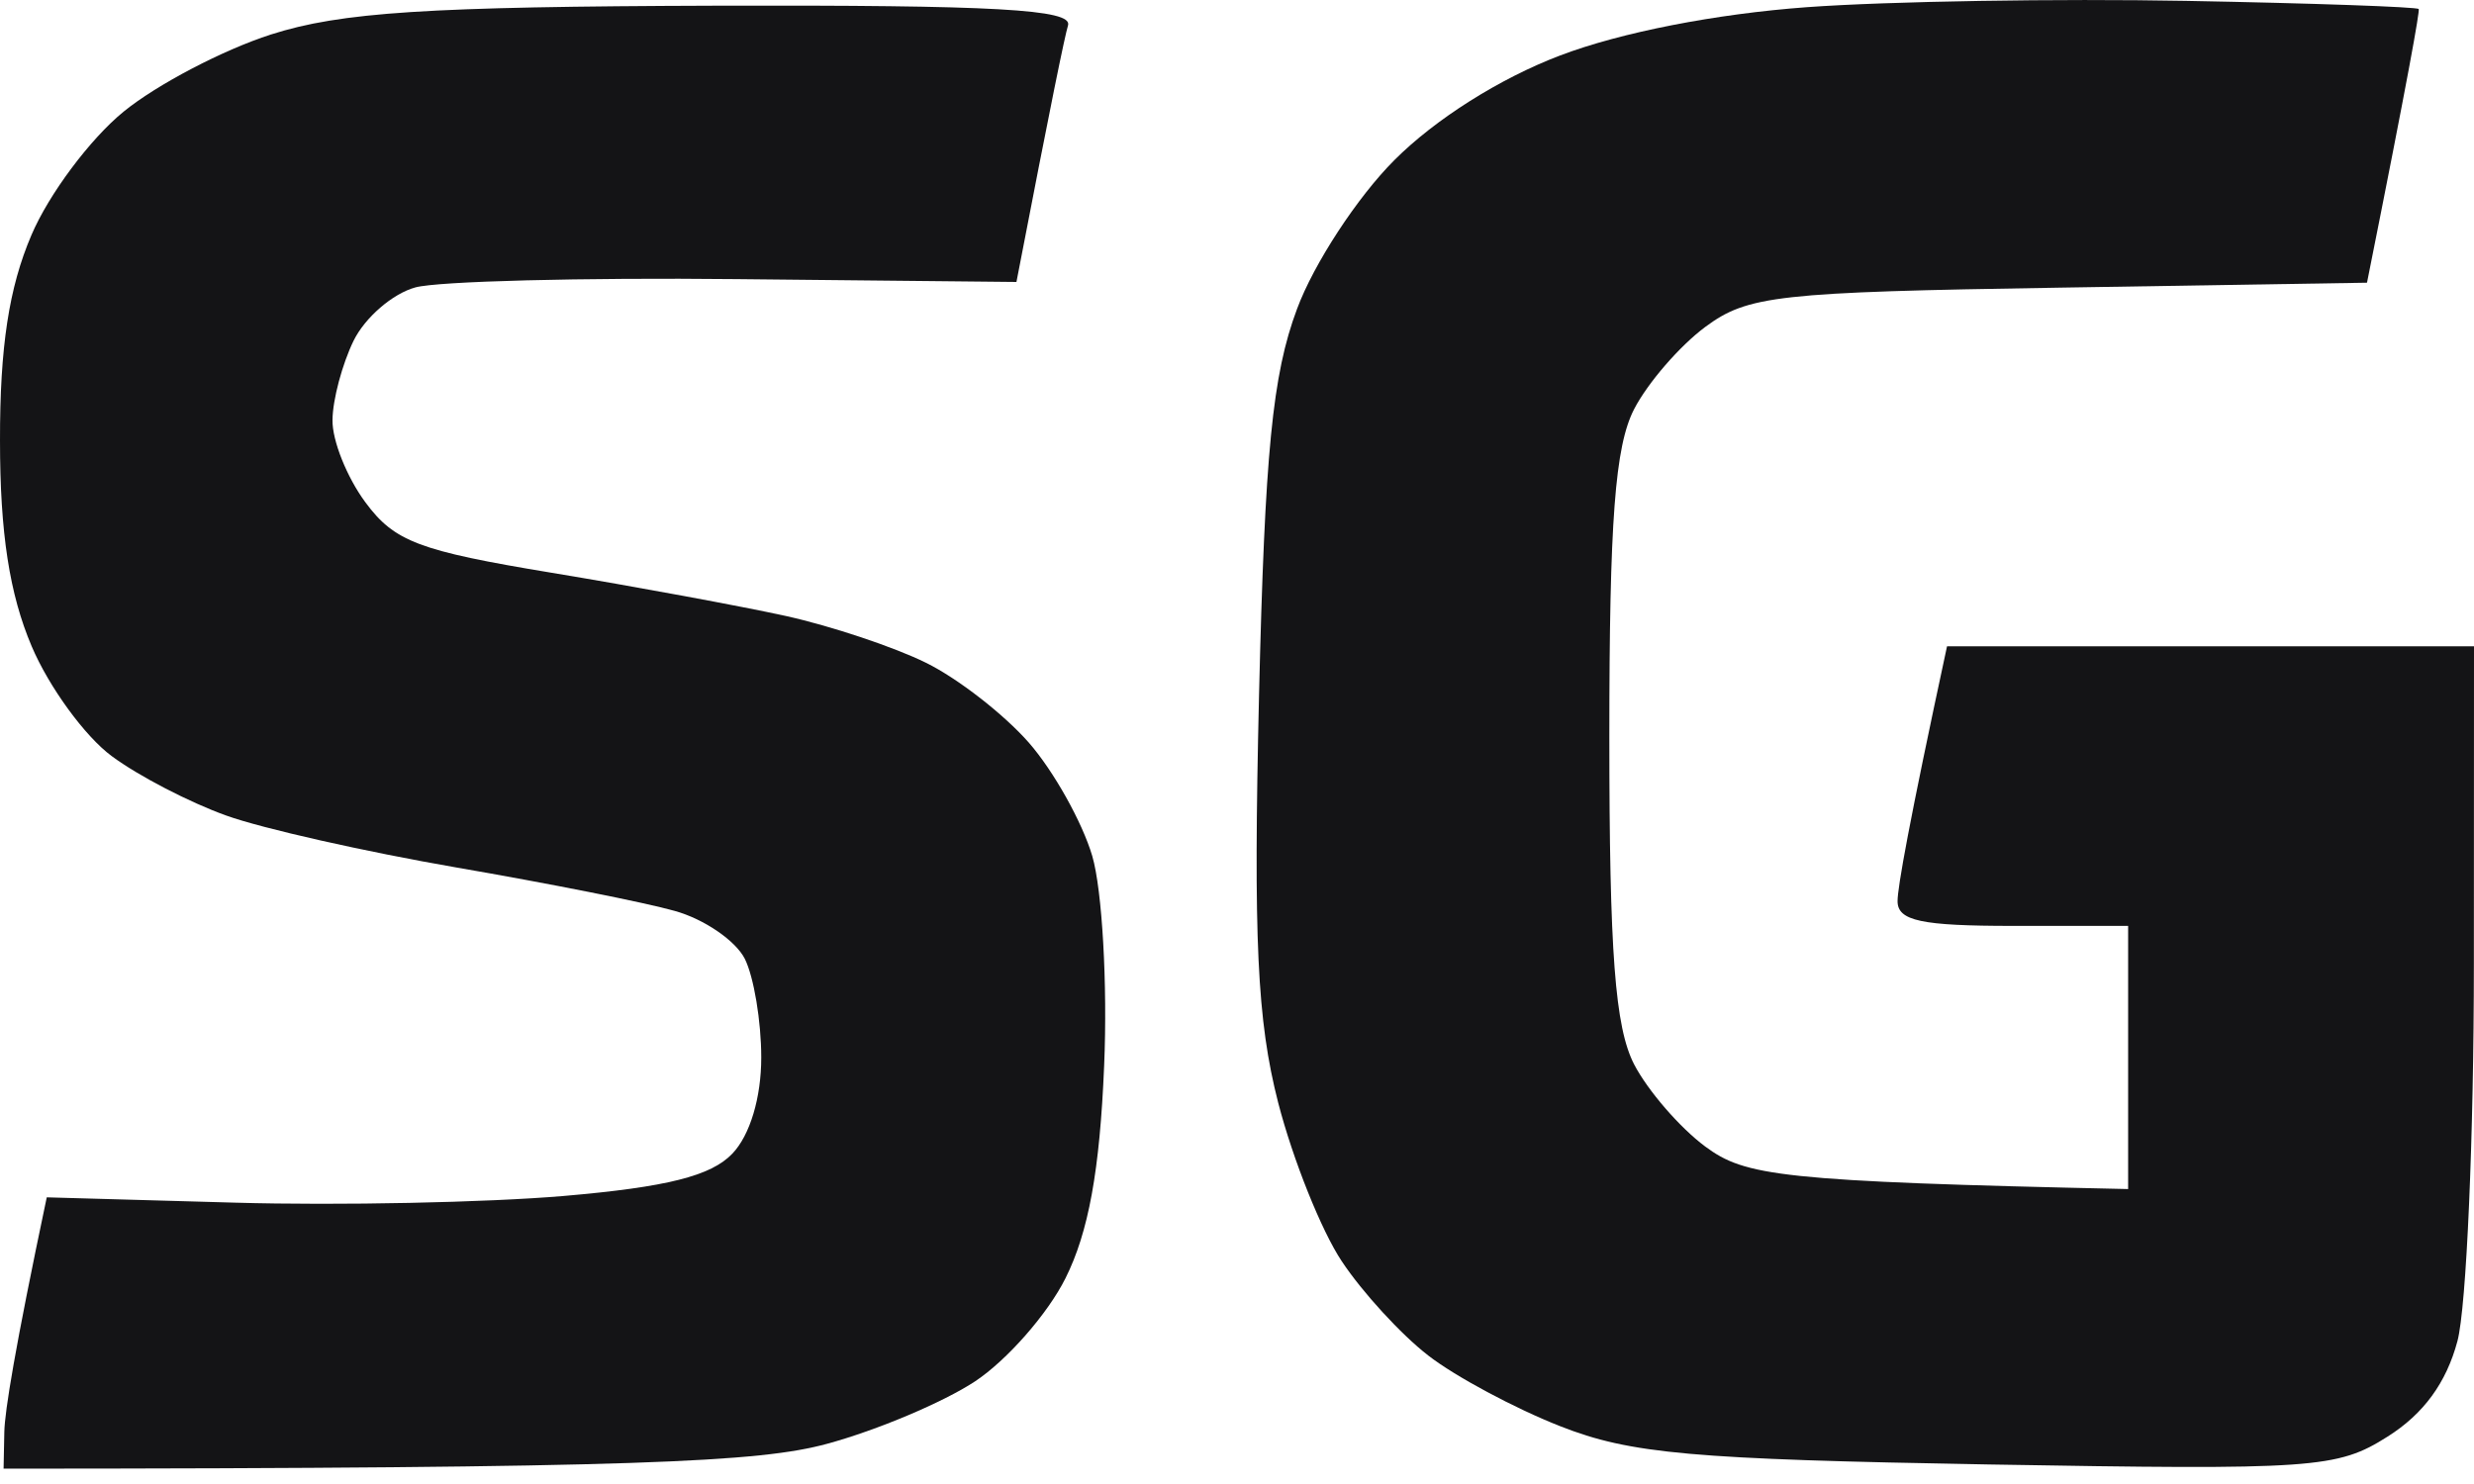 <svg width="20" height="12" viewBox="0 0 20 12" fill="none" xmlns="http://www.w3.org/2000/svg">
<path d="M12.611 0.449C13.102 0.262 13.87 0.112 14.608 0.058C15.267 0.01 16.645 -0.012 17.67 0.007C18.695 0.026 19.542 0.056 19.553 0.073C19.562 0.09 19.473 0.596 19.135 2.286L16.648 2.326C14.368 2.362 14.129 2.389 13.785 2.644C13.579 2.797 13.32 3.096 13.21 3.309C13.056 3.608 13.01 4.208 13.01 5.957C13.01 7.706 13.056 8.306 13.21 8.606C13.32 8.818 13.579 9.118 13.785 9.271C14.107 9.509 14.38 9.554 17.204 9.615V7.487H16.272C15.532 7.487 15.34 7.446 15.34 7.287C15.34 7.178 15.429 6.669 15.74 5.226H20L19.999 7.786C19.999 9.195 19.939 10.571 19.866 10.845C19.776 11.181 19.593 11.433 19.301 11.617C18.894 11.875 18.707 11.887 16.072 11.842C13.681 11.8 13.181 11.757 12.611 11.532C12.245 11.388 11.765 11.131 11.546 10.961C11.326 10.791 11.012 10.448 10.847 10.199C10.682 9.952 10.451 9.374 10.333 8.917C10.162 8.25 10.132 7.596 10.178 5.625C10.225 3.658 10.286 3.031 10.485 2.499C10.62 2.133 10.975 1.591 11.273 1.294C11.602 0.964 12.124 0.634 12.611 0.449Z" fill="#141416"/>
<path d="M0.999 0.903C1.267 0.684 1.804 0.403 2.19 0.279C2.756 0.098 3.452 0.053 5.788 0.046C8.044 0.04 8.673 0.076 8.634 0.205C8.607 0.296 8.502 0.801 8.217 2.28L5.954 2.257C4.709 2.244 3.54 2.274 3.358 2.324C3.174 2.374 2.95 2.568 2.858 2.756C2.767 2.943 2.689 3.232 2.688 3.397C2.685 3.562 2.805 3.861 2.954 4.062C3.189 4.38 3.387 4.454 4.456 4.631C5.134 4.743 5.987 4.901 6.353 4.981C6.719 5.062 7.228 5.232 7.485 5.359C7.742 5.485 8.116 5.776 8.317 6.005C8.518 6.235 8.749 6.648 8.83 6.922C8.91 7.196 8.954 7.959 8.926 8.617C8.891 9.466 8.799 9.966 8.613 10.337C8.469 10.625 8.141 10.998 7.884 11.169C7.627 11.339 7.088 11.566 6.686 11.675C6.142 11.822 5.194 11.874 0.029 11.876L0.035 11.577C0.039 11.412 0.117 10.919 0.378 9.682L1.901 9.725C2.739 9.749 3.933 9.724 4.556 9.671C5.392 9.599 5.749 9.509 5.921 9.328C6.063 9.179 6.154 8.876 6.154 8.551C6.154 8.258 6.094 7.899 6.021 7.753C5.947 7.607 5.693 7.432 5.455 7.366C5.216 7.298 4.423 7.141 3.691 7.015C2.958 6.888 2.12 6.7 1.827 6.594C1.534 6.489 1.118 6.274 0.903 6.114C0.687 5.955 0.395 5.554 0.256 5.226C0.077 4.805 1.78064e-05 4.311 1.78064e-05 3.563C-0.001 2.806 0.072 2.326 0.254 1.901C0.394 1.571 0.73 1.122 0.999 0.903Z" fill="#141416"/>
</svg>
